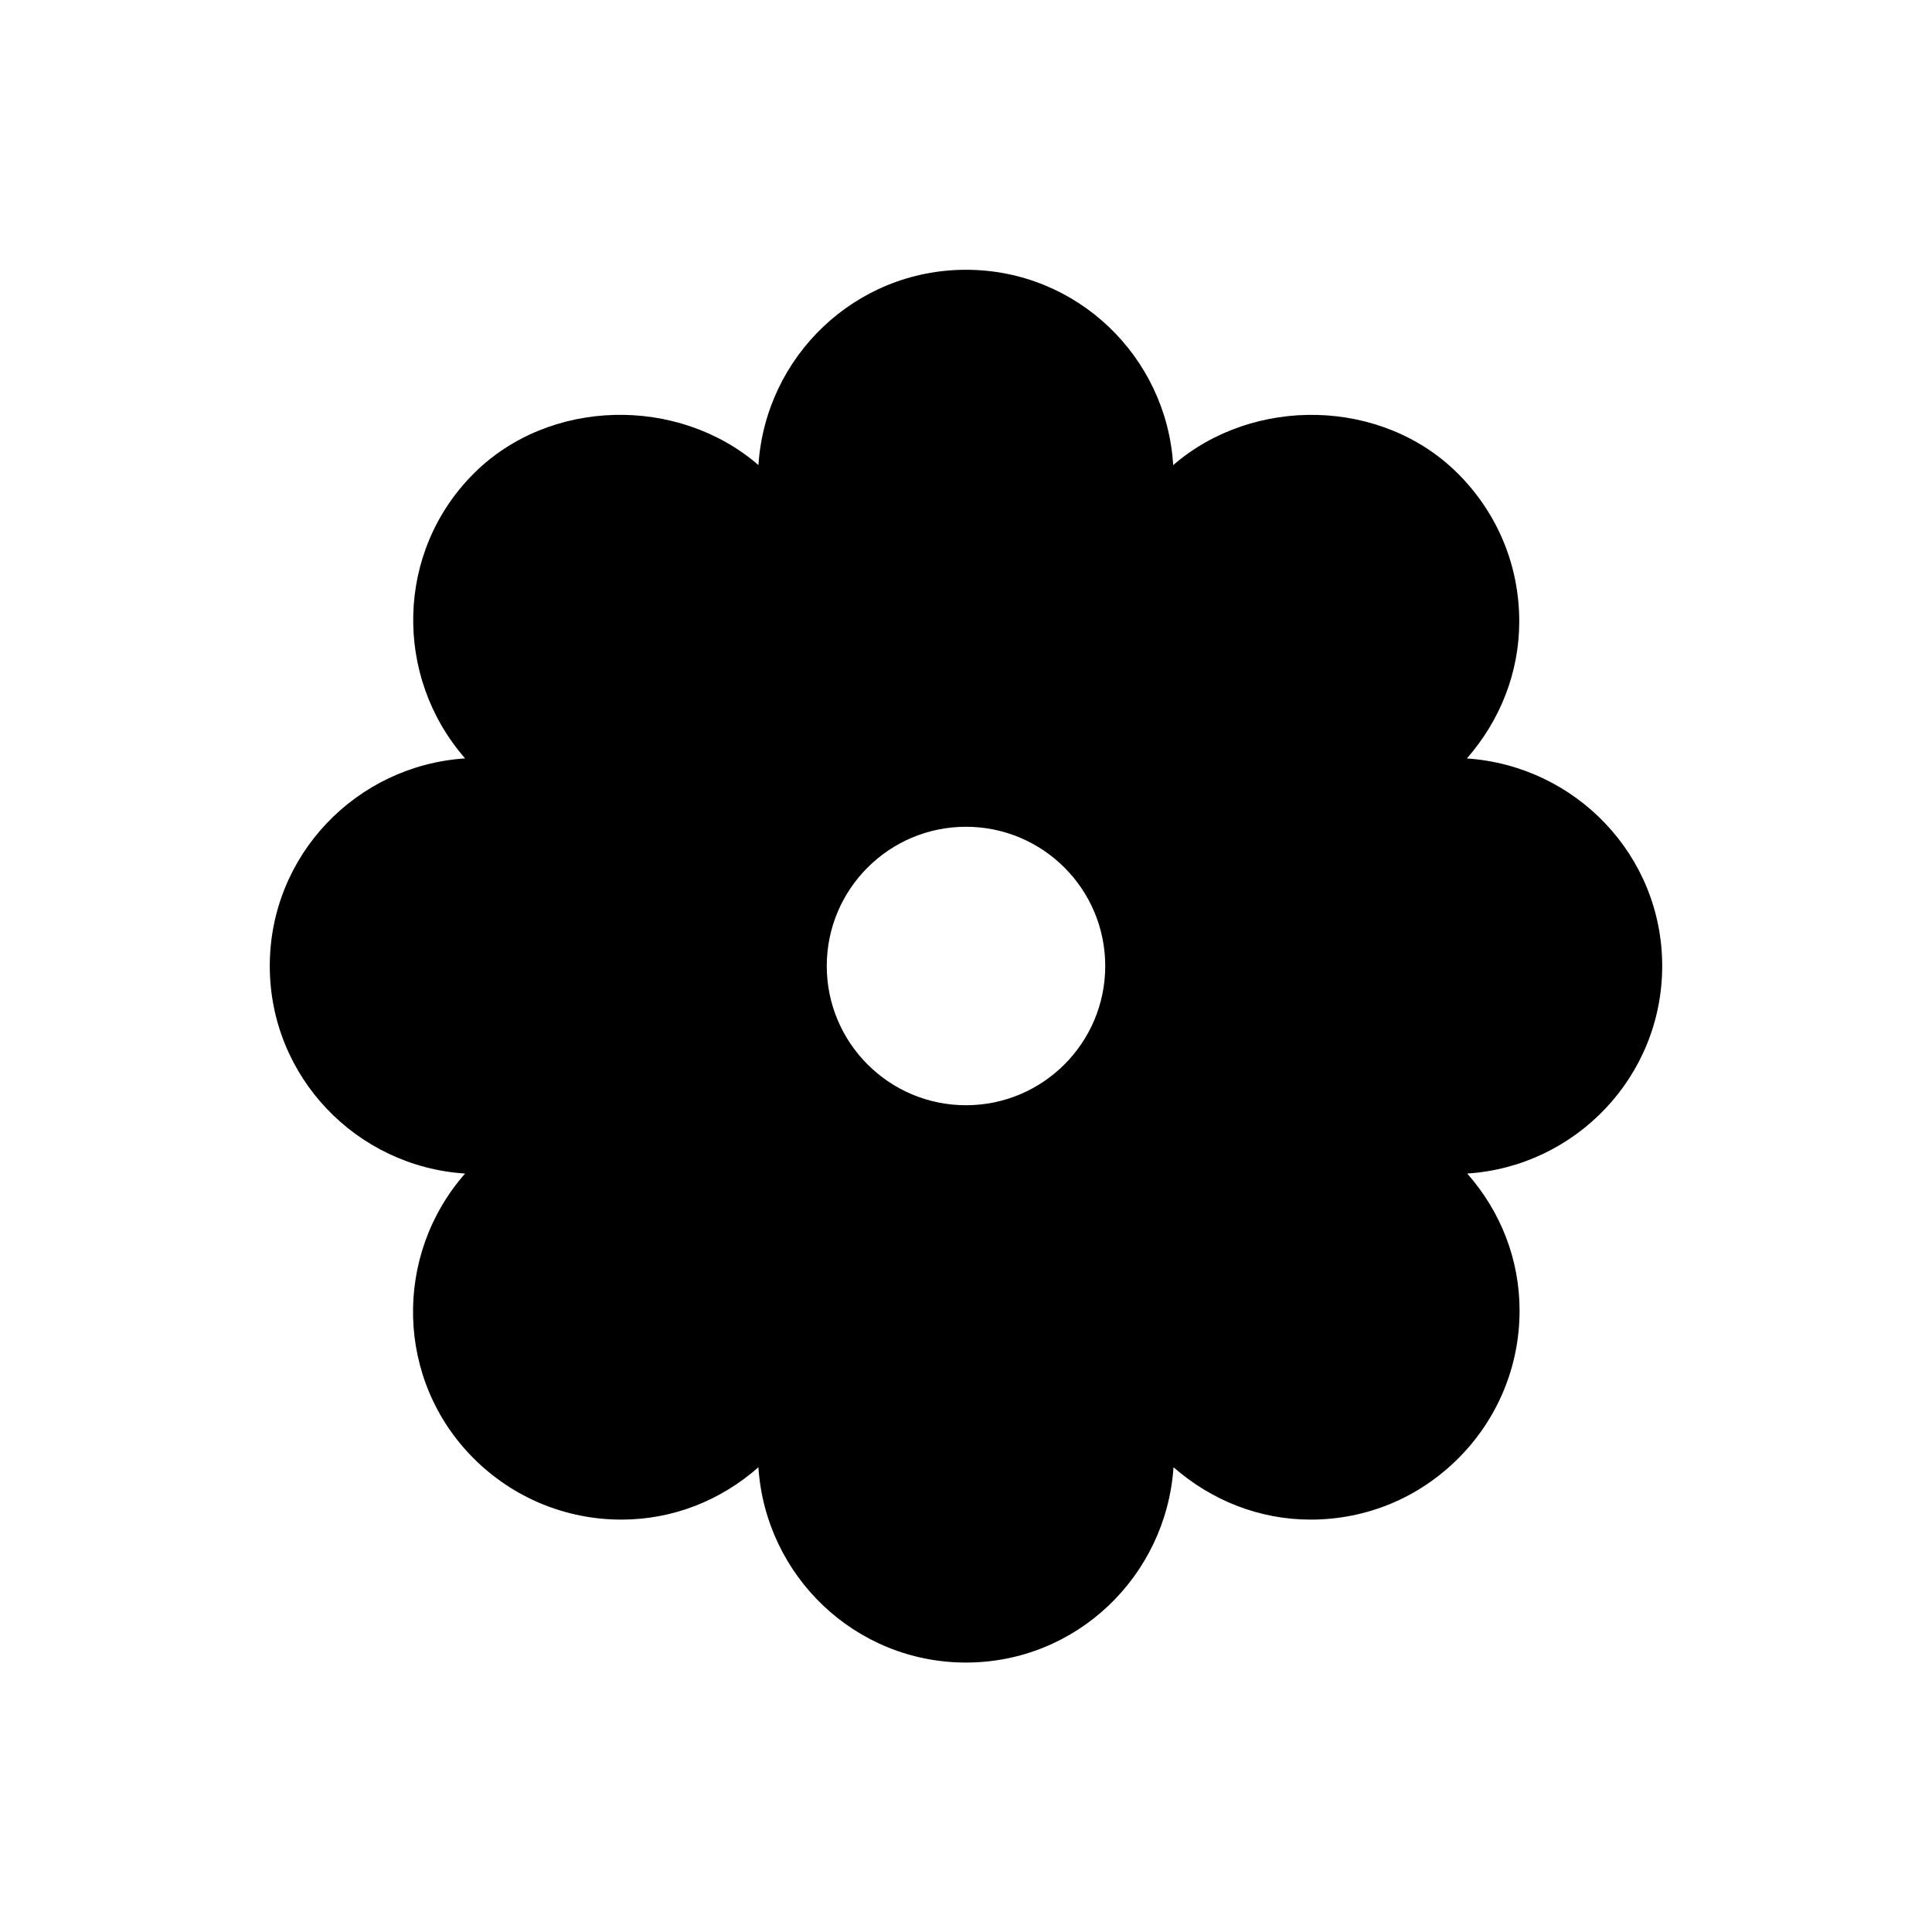 <?xml version="1.0" encoding="UTF-8"?>
<!-- Uploaded to: ICON Repo, www.svgrepo.com, Generator: ICON Repo Mixer Tools -->
<svg fill="#000000" width="800px" height="800px" version="1.1" viewBox="144 144 512 512" xmlns="http://www.w3.org/2000/svg">
 <path d="m584.5 400c0-29.324-22.926-53.039-51.758-55.004 8.855-10.137 13.875-22.828 13.875-36.309 0-14.762-5.707-28.633-16.234-39.164-20.074-20.074-54.219-20.664-75.473-2.262-1.777-28.836-25.59-51.766-54.91-51.766-29.324 0-53.137 22.926-55.004 51.758-21.254-18.402-55.398-17.809-75.473 2.262-20.664 20.664-21.254 53.727-2.262 75.473-28.836 1.875-51.766 25.688-51.766 55.012s22.926 53.137 51.758 55.004c-19.09 21.746-18.402 54.809 2.262 75.473 10.43 10.43 24.402 16.234 39.164 16.234 13.578 0 26.273-5.019 36.309-13.875 1.871 28.832 25.684 51.758 55.004 51.758 29.324 0 53.039-22.926 55.004-51.758 10.137 8.855 22.828 13.875 36.309 13.875 14.762 0 28.633-5.707 39.164-16.234 10.43-10.43 16.234-24.402 16.234-39.164 0-13.578-5.019-26.273-13.875-36.309 28.742-1.871 51.672-25.684 51.672-55.004zm-184.5 36.898c-20.367 0-36.898-16.531-36.898-36.898s16.531-36.898 36.898-36.898 36.898 16.531 36.898 36.898-16.531 36.898-36.898 36.898z"/>
</svg>